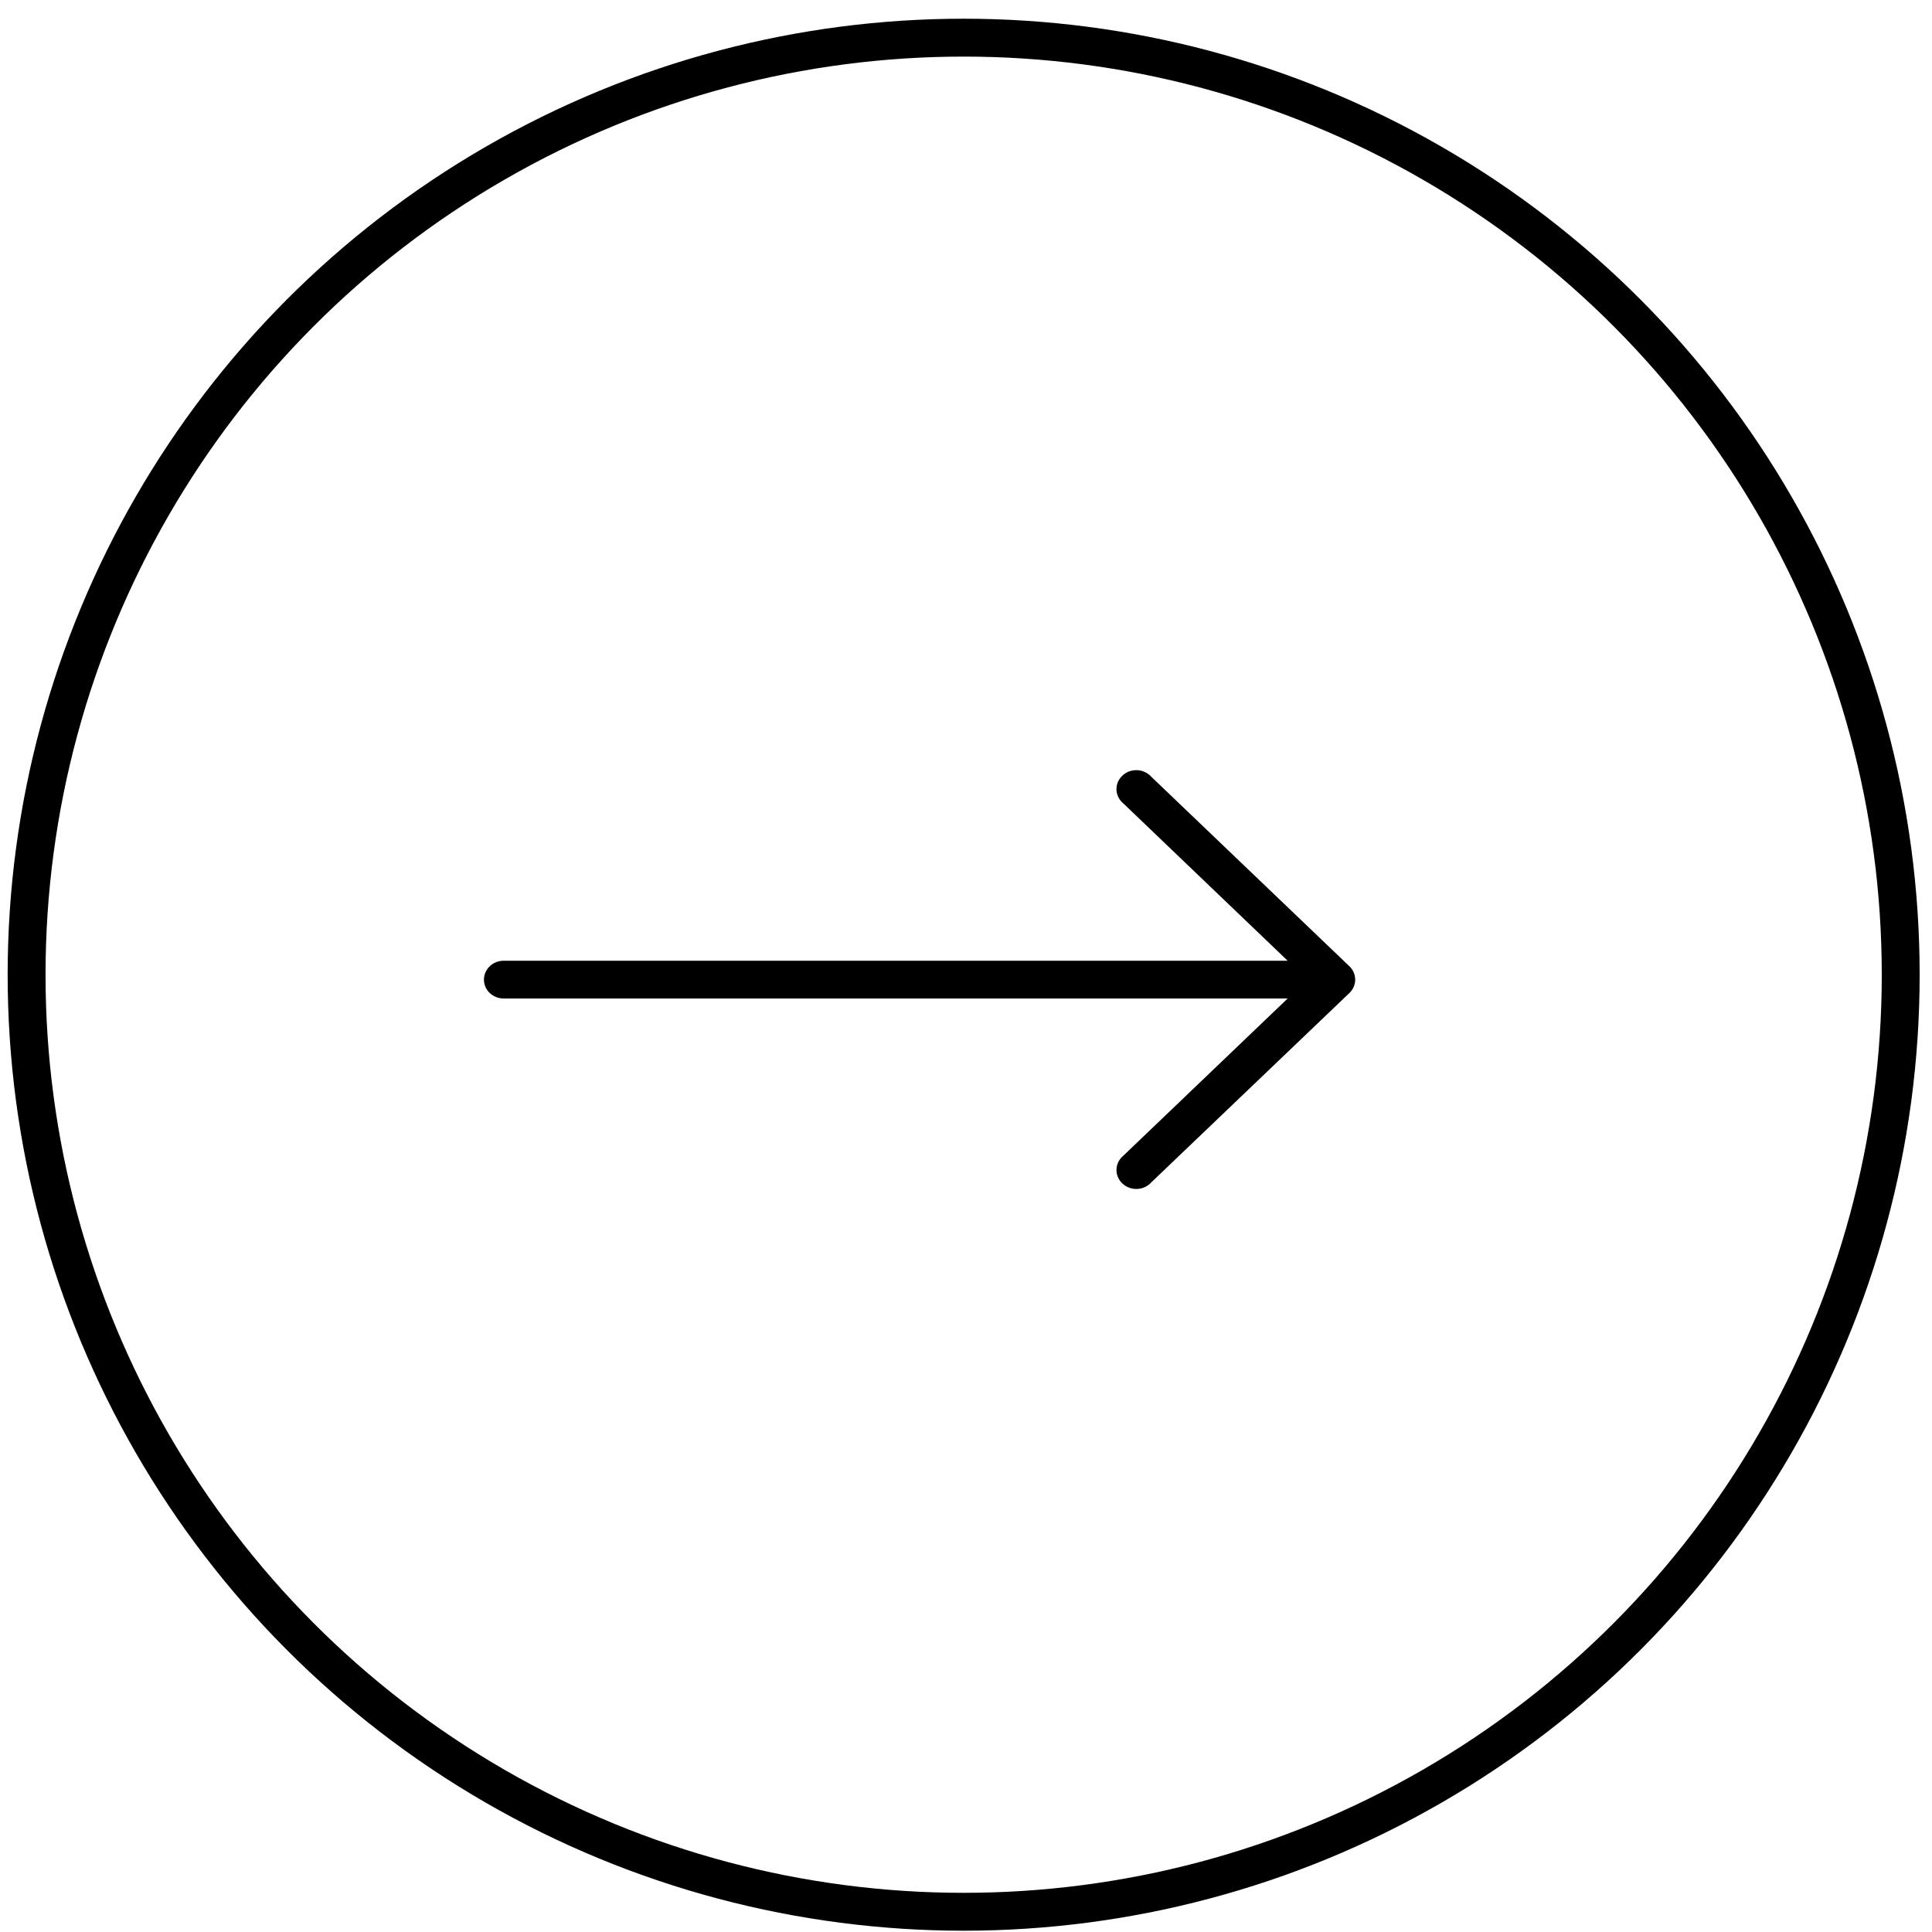 <svg width="51" height="51" viewBox="0 0 51 51" fill="none" xmlns="http://www.w3.org/2000/svg">
<circle cx="25.438" cy="25.73" r="24.736" transform="rotate(-180 25.438 25.73)" stroke="black"/>
<g clip-path="url(#clip0_315_40)">
<path d="M35.622 25.508L30.393 20.506C30.204 20.296 29.877 20.27 29.656 20.45C29.436 20.631 29.409 20.944 29.598 21.155C29.616 21.176 29.634 21.194 29.656 21.211L33.991 25.361L13.296 25.361C13.008 25.361 12.775 25.585 12.775 25.86C12.775 26.135 13.008 26.358 13.296 26.358L33.991 26.358L29.656 30.505C29.436 30.685 29.409 30.999 29.598 31.21C29.787 31.42 30.115 31.446 30.335 31.265C30.357 31.248 30.375 31.231 30.393 31.21L35.622 26.212C35.824 26.019 35.824 25.701 35.622 25.508Z" fill="black"/>
</g>
<defs>
<clipPath id="clip0_315_40">
<rect width="23" height="22" fill="white" transform="translate(35.775 36.86) rotate(-180)"/>
</clipPath>
</defs>
</svg>
